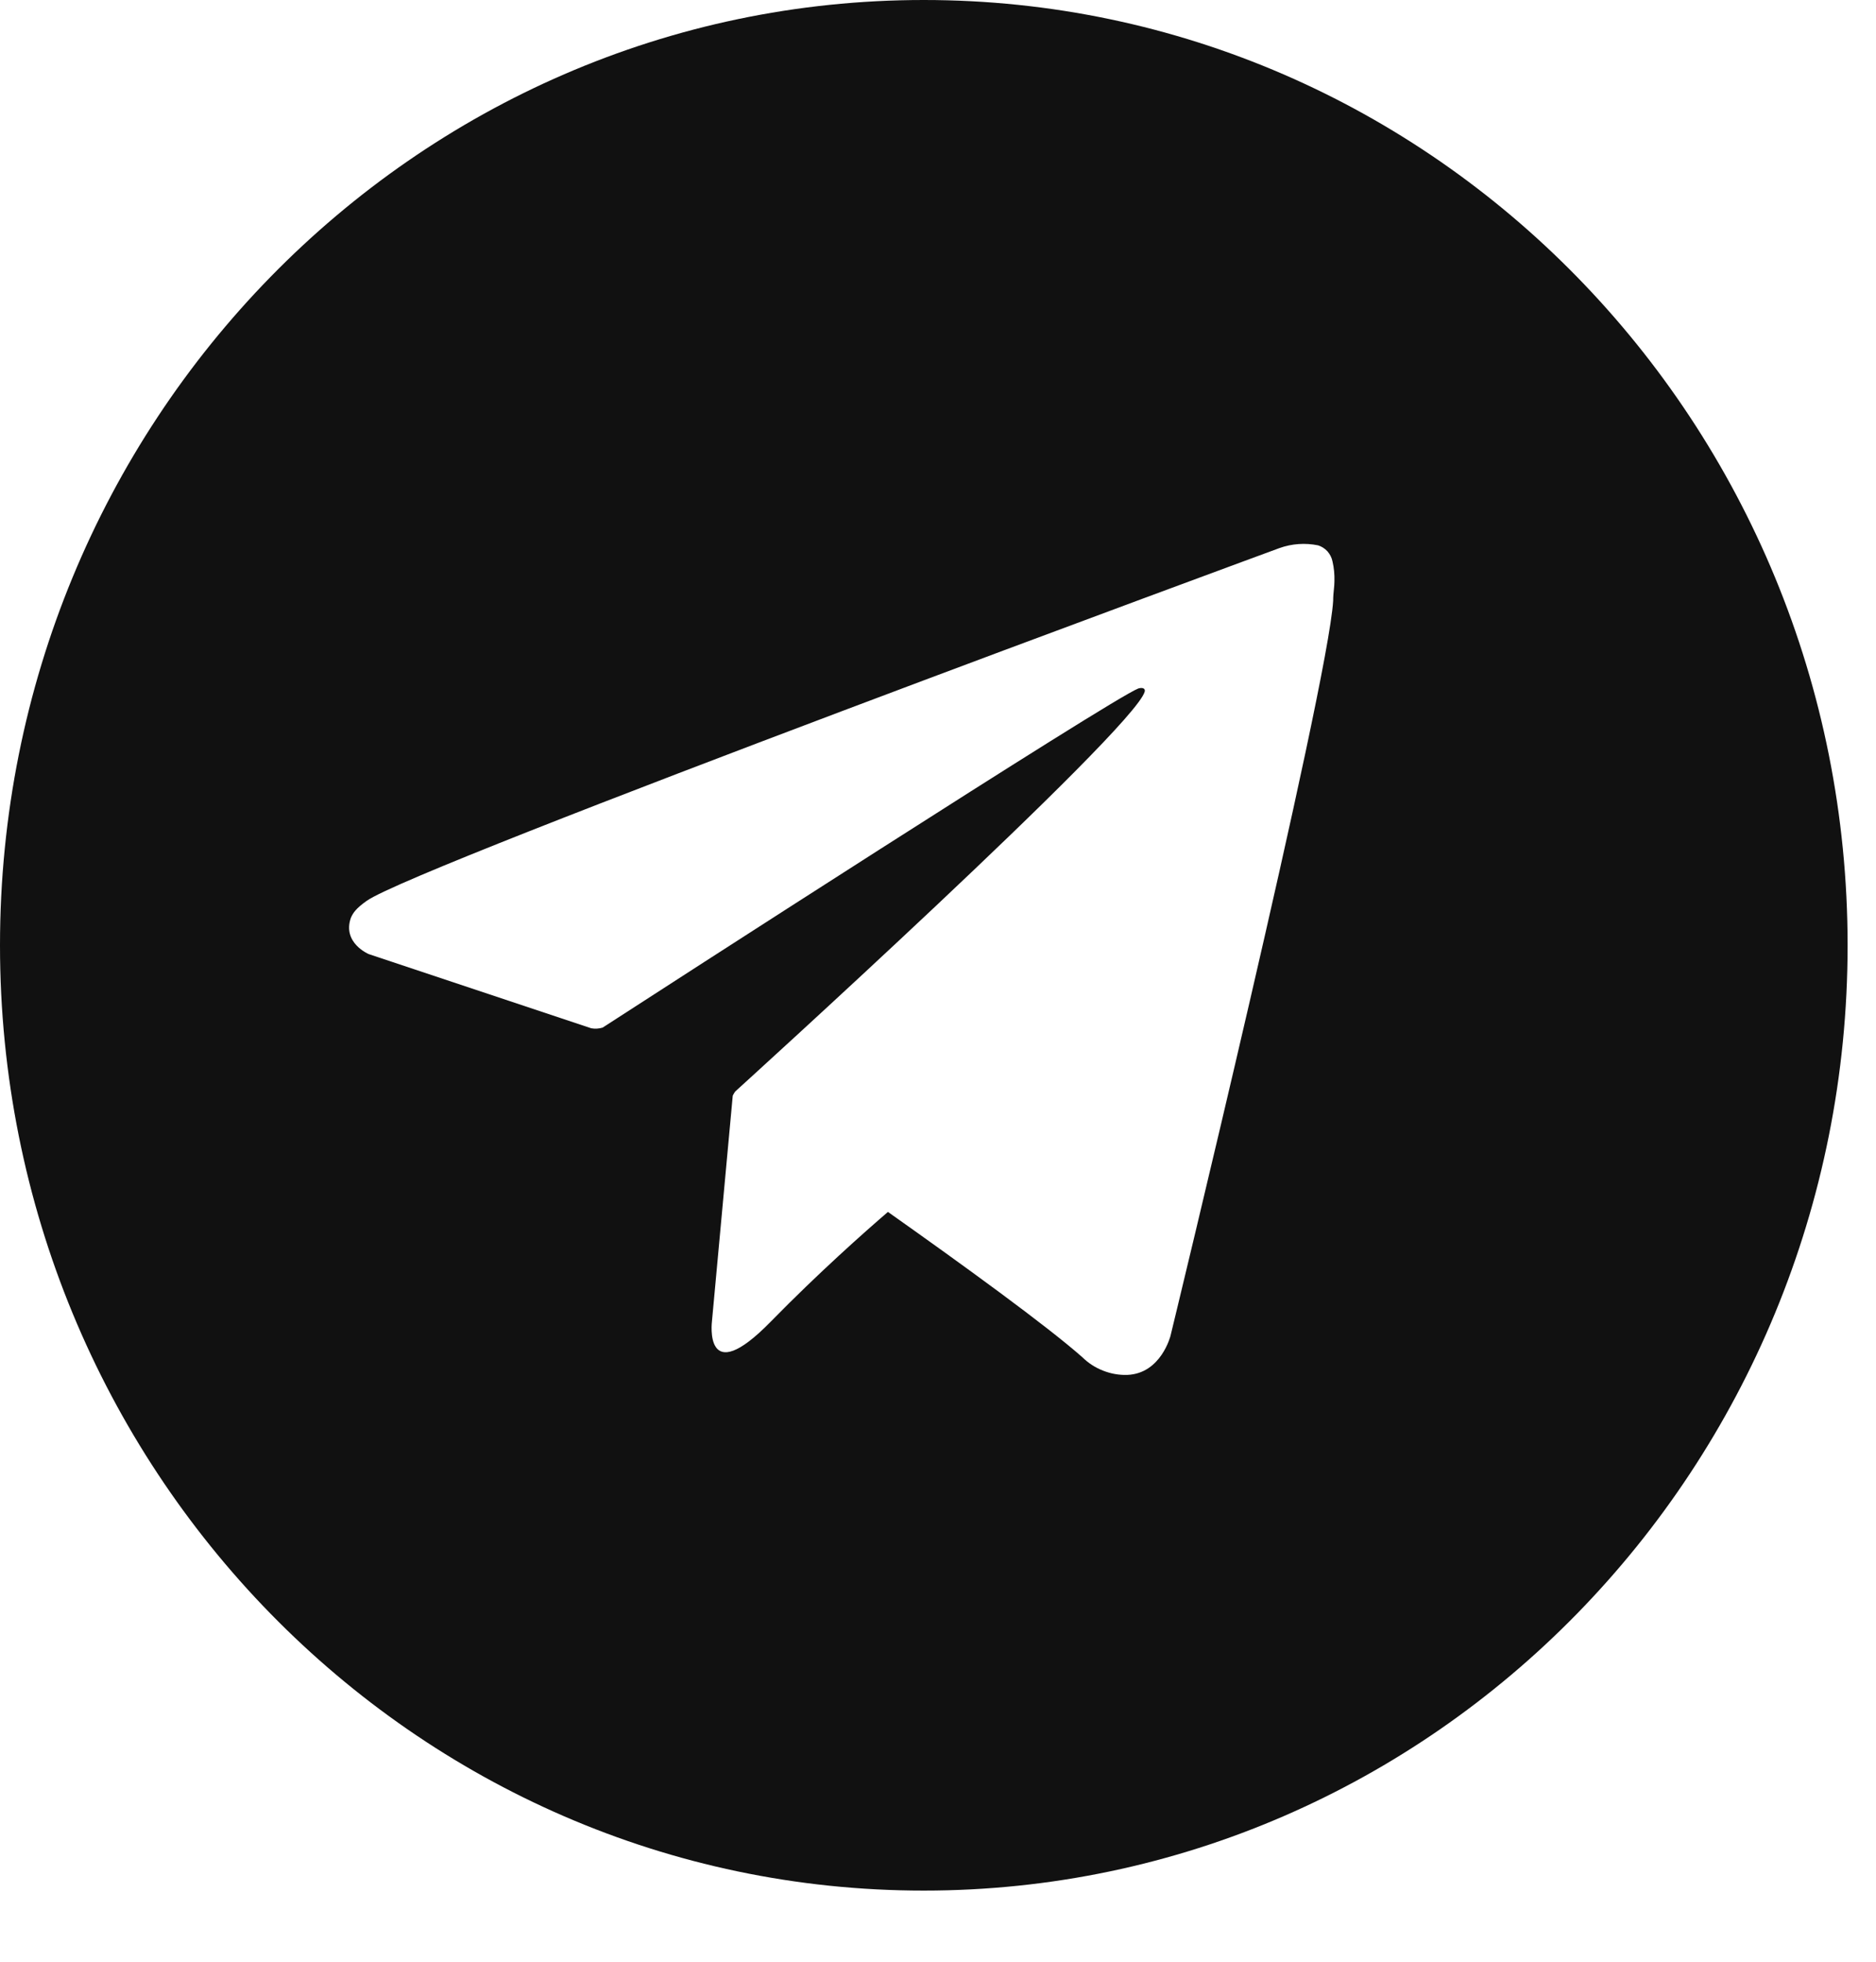 <?xml version="1.0" encoding="UTF-8"?> <svg xmlns="http://www.w3.org/2000/svg" width="22" height="23" viewBox="0 0 22 23" fill="none"> <path fill-rule="evenodd" clip-rule="evenodd" d="M21.667 11.083C21.667 17.204 16.816 22.166 10.833 22.166C4.85 22.166 0 17.204 0 11.083C0 4.962 4.85 0 10.833 0C16.816 0 21.667 4.962 21.667 11.083ZM15.567 6.464C15.596 6.497 15.617 6.537 15.626 6.581C15.644 6.657 15.651 6.735 15.649 6.814C15.649 6.844 15.646 6.874 15.643 6.906C15.639 6.946 15.634 6.99 15.634 7.045C15.572 8.063 13.727 15.66 13.727 15.66C13.727 15.66 13.617 16.104 13.22 16.12C13.123 16.123 13.026 16.106 12.936 16.07C12.845 16.035 12.762 15.981 12.692 15.912C12.275 15.544 11.31 14.843 10.413 14.209C10.142 14.442 9.601 14.921 9.041 15.493C8.248 16.306 8.349 15.493 8.349 15.493L8.593 12.846C8.601 12.829 8.611 12.812 8.622 12.797C8.622 12.797 13.301 8.554 13.424 8.109C13.434 8.072 13.399 8.057 13.349 8.072C13.039 8.19 7.659 11.664 7.067 12.048C7.024 12.061 6.978 12.064 6.934 12.056L4.324 11.186C4.324 11.186 4.013 11.056 4.114 10.763C4.14 10.702 4.175 10.651 4.3 10.562C4.878 10.15 15.004 6.426 15.004 6.426C15.149 6.374 15.306 6.363 15.458 6.394C15.499 6.407 15.537 6.431 15.567 6.464Z" fill="#111111"></path> </svg> 